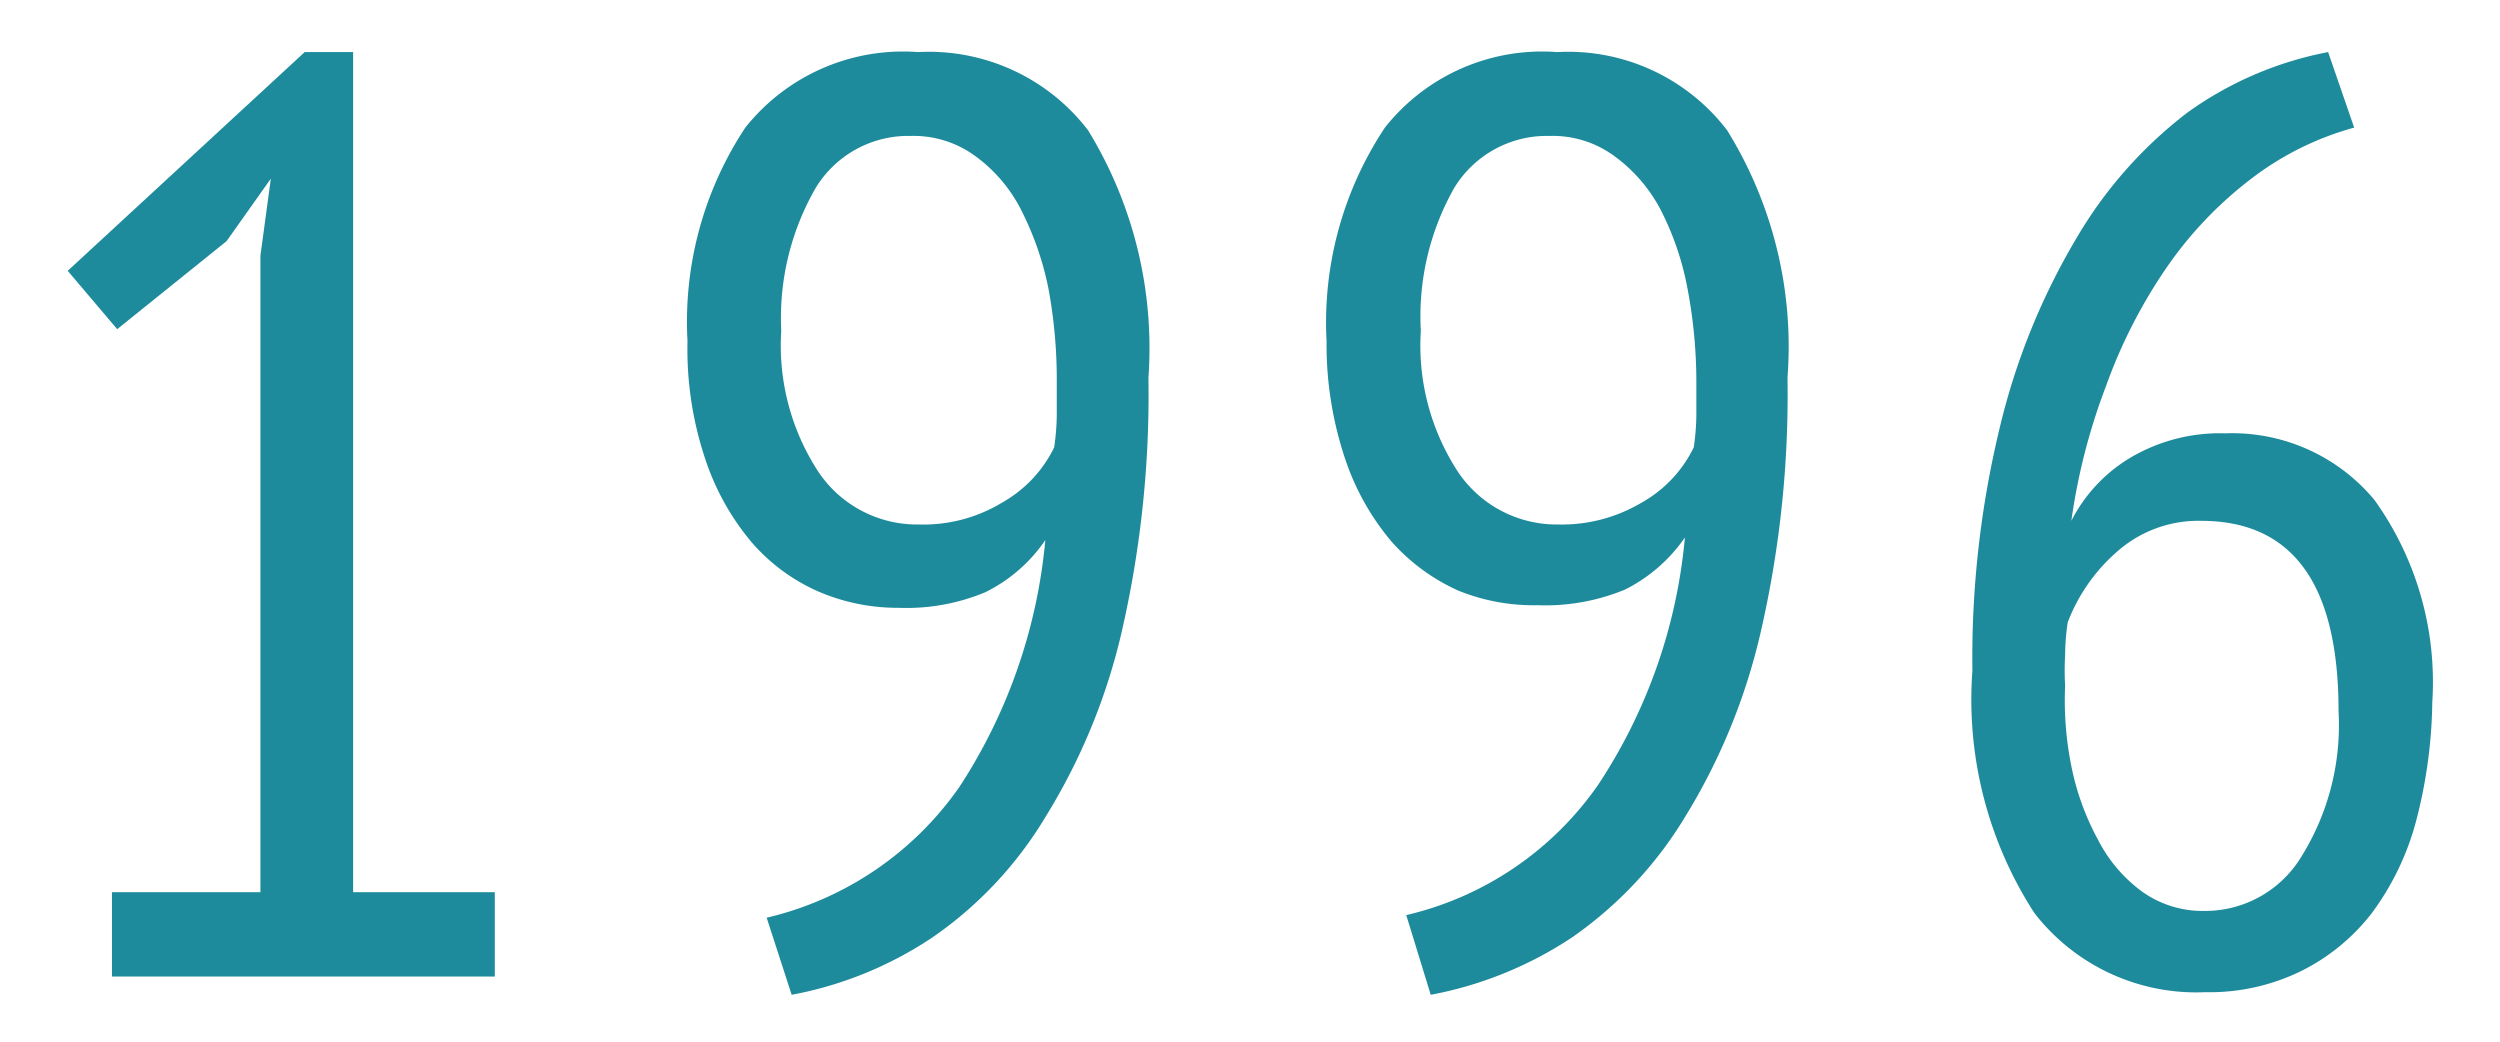 <svg id="レイヤー_1" data-name="レイヤー 1" xmlns="http://www.w3.org/2000/svg" viewBox="0 0 48 20"><defs><style>.cls-1{fill:#1d8b9c;}</style></defs><path class="cls-1" d="M2.15,17.13H5V4.91L5.2,3.43l-.85,1.2L2.25,6.32,1.3,5.2,5.85,1h.93V17.13H9.5v1.62H2.15Z"/><path class="cls-1" d="M13.2,6.55a6.76,6.76,0,0,1,1.11-4.1A3.87,3.87,0,0,1,17.63,1,3.85,3.85,0,0,1,20.89,2.5a8,8,0,0,1,1.16,4.75,20.31,20.31,0,0,1-.52,4.91,11.79,11.79,0,0,1-1.46,3.53A7.47,7.47,0,0,1,17.9,18a7.24,7.24,0,0,1-2.7,1.1l-.48-1.48a6.25,6.25,0,0,0,3.7-2.51,10.38,10.38,0,0,0,1.65-4.74,3,3,0,0,1-1.15,1,3.93,3.93,0,0,1-1.67.3,3.84,3.84,0,0,1-1.53-.31,3.61,3.61,0,0,1-1.29-.95,4.83,4.83,0,0,1-.89-1.6A6.64,6.64,0,0,1,13.2,6.55Zm1.8-.2a4.43,4.43,0,0,0,.72,2.72,2.28,2.28,0,0,0,1.92,1,2.91,2.91,0,0,0,1.6-.42,2.44,2.44,0,0,0,1-1.06,4.56,4.56,0,0,0,.05-.62V7.35a9.6,9.6,0,0,0-.16-1.81A5.85,5.85,0,0,0,19.59,4a2.9,2.9,0,0,0-.86-1,2,2,0,0,0-1.24-.39,2.08,2.08,0,0,0-1.83,1A5,5,0,0,0,15,6.35Z"/><path class="cls-1" d="M25.47,6.55a6.76,6.76,0,0,1,1.12-4.1A3.85,3.85,0,0,1,29.9,1,3.84,3.84,0,0,1,33.16,2.5a7.88,7.88,0,0,1,1.16,4.75,20.31,20.31,0,0,1-.52,4.91,11.79,11.79,0,0,1-1.45,3.53A7.59,7.59,0,0,1,30.18,18a7.35,7.35,0,0,1-2.71,1.1L27,17.57a6.2,6.2,0,0,0,3.69-2.51,10.27,10.27,0,0,0,1.66-4.74,3.06,3.06,0,0,1-1.15,1,4,4,0,0,1-1.68.3A3.84,3.84,0,0,1,28,11.34a3.79,3.79,0,0,1-1.29-.95,4.83,4.83,0,0,1-.89-1.6A6.9,6.9,0,0,1,25.47,6.55Zm1.81-.2A4.43,4.43,0,0,0,28,9.07a2.28,2.28,0,0,0,1.91,1,3,3,0,0,0,1.61-.42,2.44,2.44,0,0,0,1-1.06,4.56,4.56,0,0,0,.05-.62V7.35a9.59,9.59,0,0,0-.17-1.81A5.5,5.5,0,0,0,31.87,4,3,3,0,0,0,31,3a2,2,0,0,0-1.25-.39,2.08,2.08,0,0,0-1.83,1A5,5,0,0,0,27.28,6.35Z"/><path class="cls-1" d="M46.7,13.48a9.44,9.44,0,0,1-.31,2.28,5.2,5.2,0,0,1-.85,1.77,3.91,3.91,0,0,1-1.37,1.12,4,4,0,0,1-1.83.4,3.93,3.93,0,0,1-3.28-1.52,7.54,7.54,0,0,1-1.19-4.65,18.82,18.82,0,0,1,.54-4.73,13,13,0,0,1,1.46-3.58A8.33,8.33,0,0,1,42,2.16,6.81,6.81,0,0,1,44.7,1l.5,1.45a5.75,5.75,0,0,0-2,1,7.46,7.46,0,0,0-1.61,1.7,9.92,9.92,0,0,0-1.15,2.25A11.81,11.81,0,0,0,39.77,10a3,3,0,0,1,1.08-1.18,3.38,3.38,0,0,1,1.88-.5,3.55,3.55,0,0,1,2.86,1.28A6,6,0,0,1,46.7,13.48Zm-1.8.17Q44.9,10,42.26,10a2.35,2.35,0,0,0-1.61.59,3.41,3.41,0,0,0-.95,1.36,4.46,4.46,0,0,0-.05.63,5.41,5.41,0,0,0,0,.59,6.41,6.41,0,0,0,.13,1.59,5,5,0,0,0,.5,1.36,2.83,2.83,0,0,0,.85,1,2,2,0,0,0,1.2.37,2.16,2.16,0,0,0,1.83-1A4.78,4.78,0,0,0,44.9,13.65Z"/></svg>